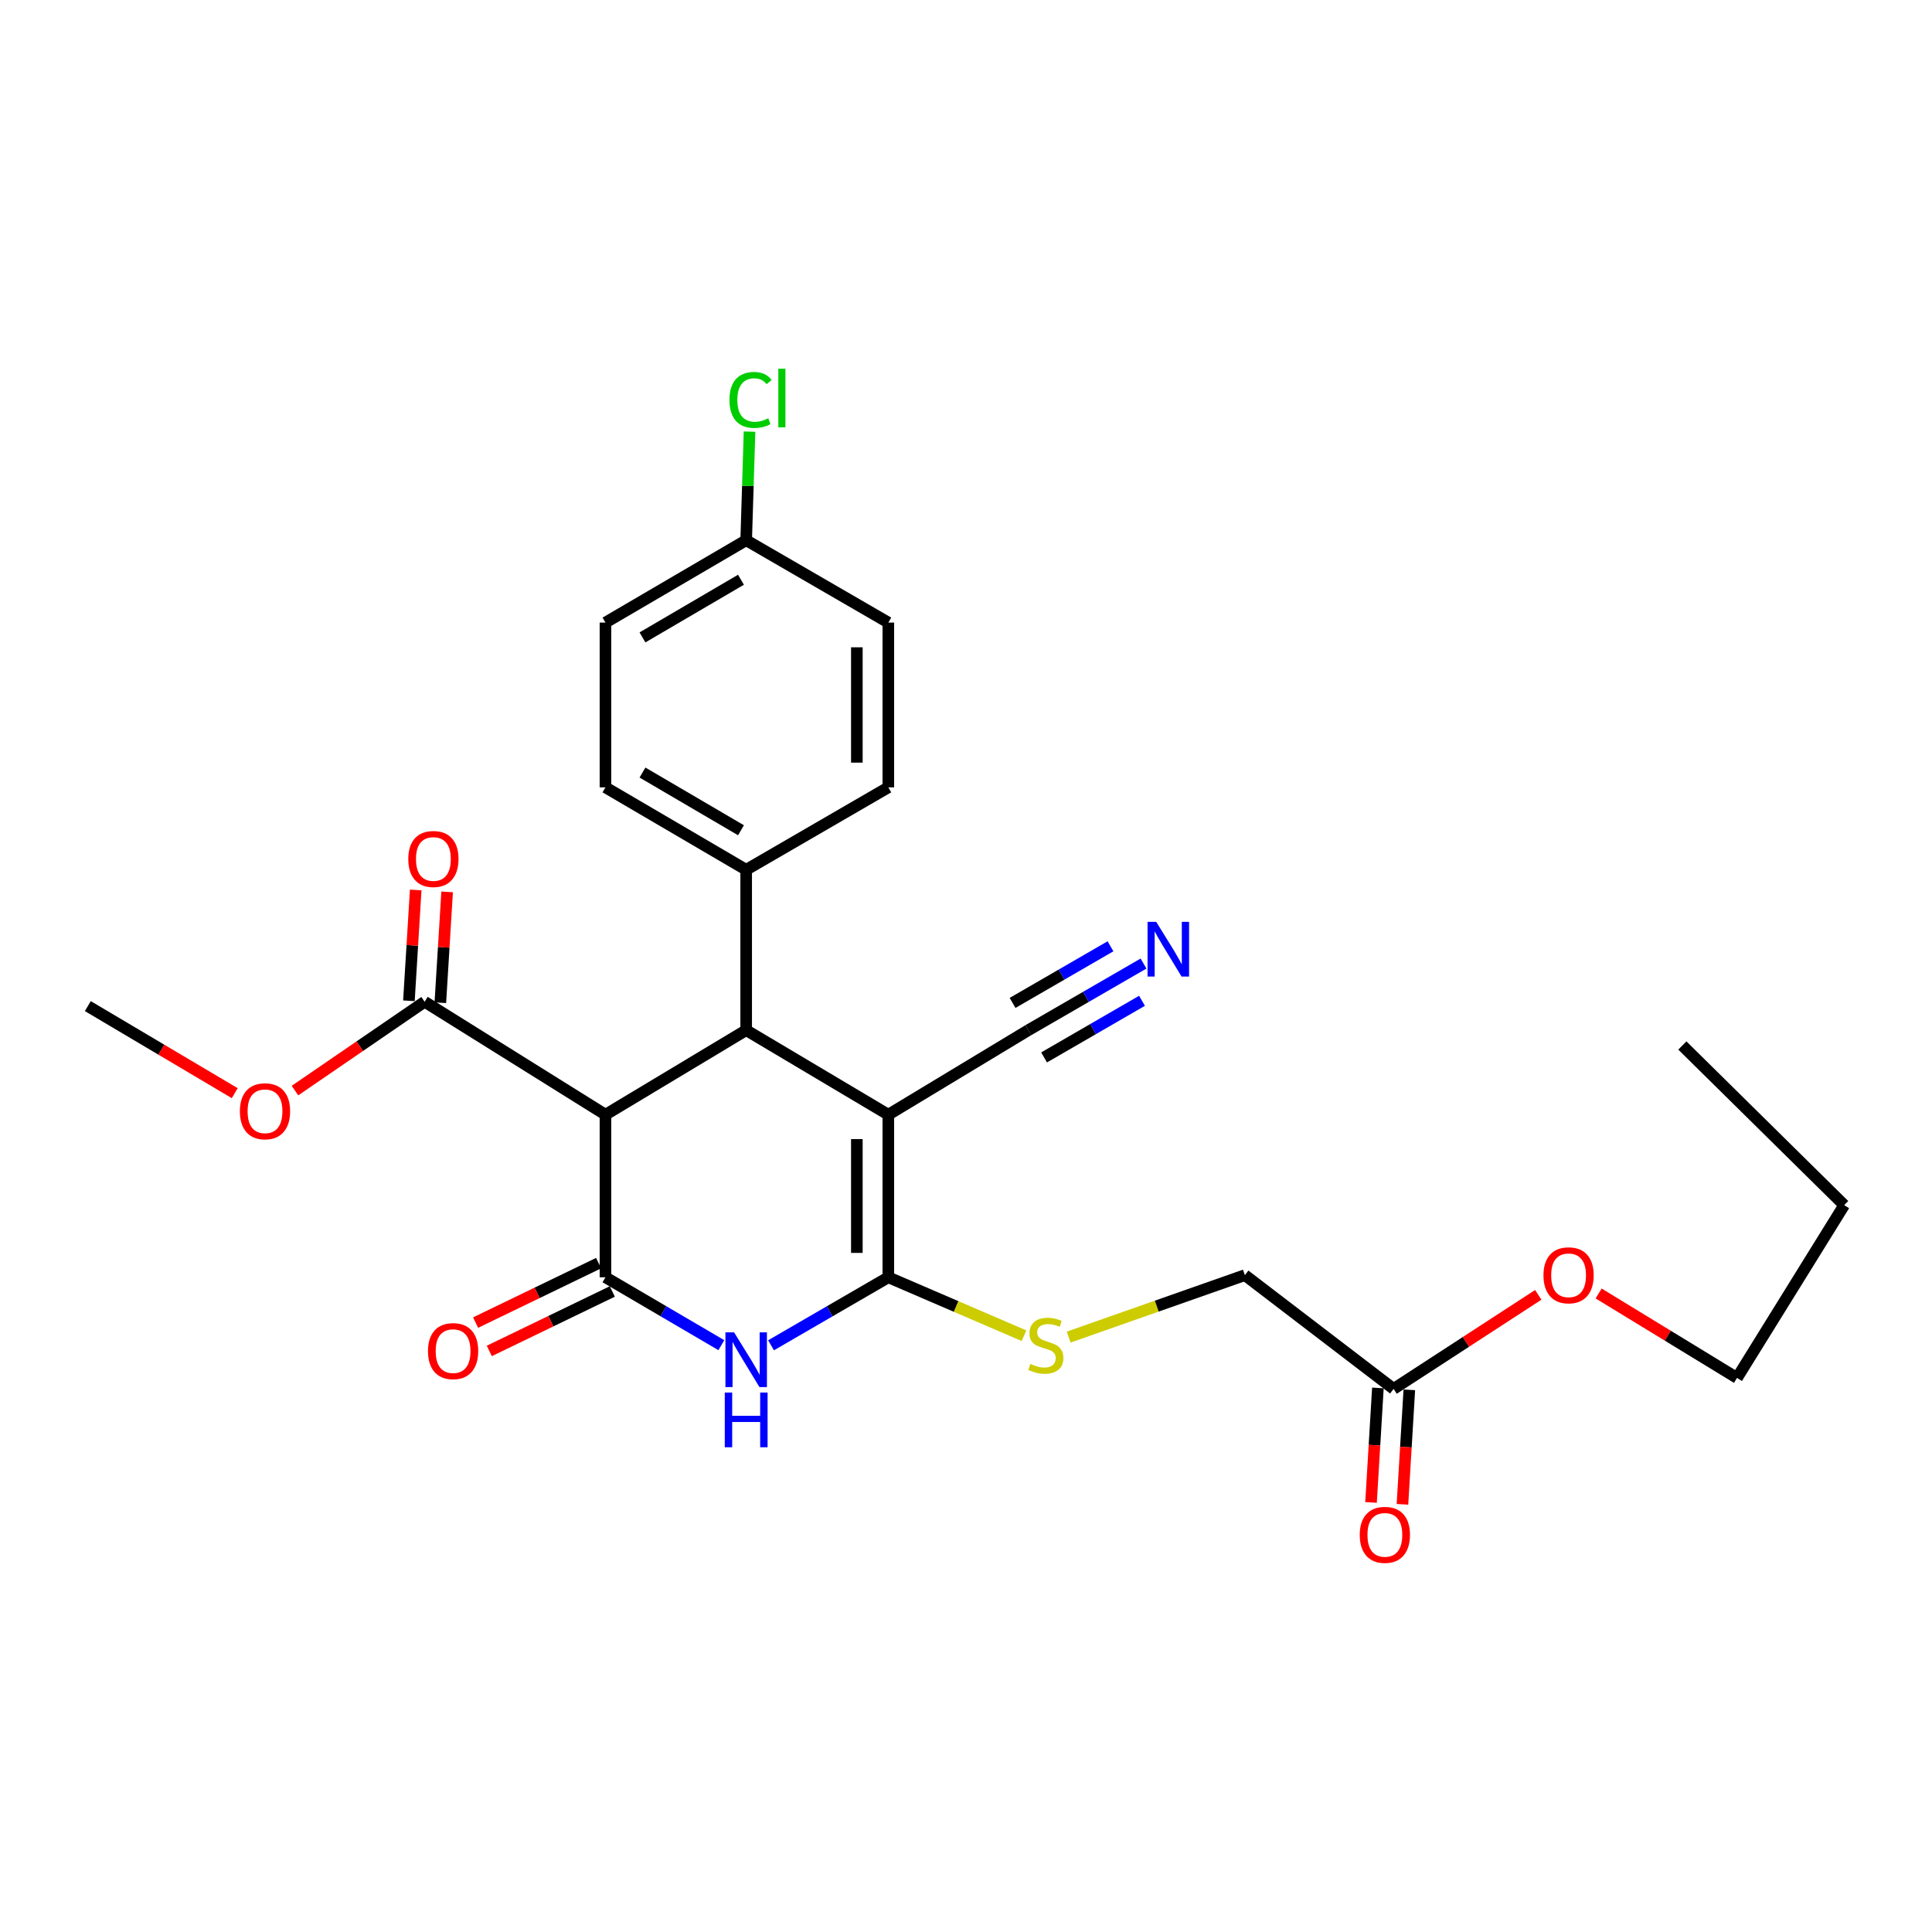 <?xml version='1.0' encoding='iso-8859-1'?>
<svg version='1.1' baseProfile='full'
              xmlns='http://www.w3.org/2000/svg'
                      xmlns:rdkit='http://www.rdkit.org/xml'
                      xmlns:xlink='http://www.w3.org/1999/xlink'
                  xml:space='preserve'
width='1000px' height='1000px' viewBox='0 0 1000 1000'>
<!-- END OF HEADER -->
<rect style='opacity:1.0;fill:#FFFFFF;stroke:none' width='1000' height='1000' x='0' y='0'> </rect>
<path class='bond-0' d='M 459.799,576.964 L 459.799,661.124' style='fill:none;fill-rule:evenodd;stroke:#000000;stroke-width:6px;stroke-linecap:butt;stroke-linejoin:miter;stroke-opacity:1' />
<path class='bond-0' d='M 443.504,589.588 L 443.504,648.5' style='fill:none;fill-rule:evenodd;stroke:#000000;stroke-width:6px;stroke-linecap:butt;stroke-linejoin:miter;stroke-opacity:1' />
<path class='bond-4' d='M 459.799,576.964 L 386.221,533.214' style='fill:none;fill-rule:evenodd;stroke:#000000;stroke-width:6px;stroke-linecap:butt;stroke-linejoin:miter;stroke-opacity:1' />
<path class='bond-5' d='M 459.799,576.964 L 532.263,533.214' style='fill:none;fill-rule:evenodd;stroke:#000000;stroke-width:6px;stroke-linecap:butt;stroke-linejoin:miter;stroke-opacity:1' />
<path class='bond-2' d='M 459.799,661.124 L 429.443,678.725' style='fill:none;fill-rule:evenodd;stroke:#000000;stroke-width:6px;stroke-linecap:butt;stroke-linejoin:miter;stroke-opacity:1' />
<path class='bond-2' d='M 429.443,678.725 L 399.087,696.327' style='fill:none;fill-rule:evenodd;stroke:#0000FF;stroke-width:6px;stroke-linecap:butt;stroke-linejoin:miter;stroke-opacity:1' />
<path class='bond-7' d='M 459.799,661.124 L 494.912,676.243' style='fill:none;fill-rule:evenodd;stroke:#000000;stroke-width:6px;stroke-linecap:butt;stroke-linejoin:miter;stroke-opacity:1' />
<path class='bond-7' d='M 494.912,676.243 L 530.025,691.363' style='fill:none;fill-rule:evenodd;stroke:#CCCC00;stroke-width:6px;stroke-linecap:butt;stroke-linejoin:miter;stroke-opacity:1' />
<path class='bond-1' d='M 313.386,661.124 L 313.386,576.964' style='fill:none;fill-rule:evenodd;stroke:#000000;stroke-width:6px;stroke-linecap:butt;stroke-linejoin:miter;stroke-opacity:1' />
<path class='bond-10' d='M 309.84,653.789 L 278.003,669.181' style='fill:none;fill-rule:evenodd;stroke:#000000;stroke-width:6px;stroke-linecap:butt;stroke-linejoin:miter;stroke-opacity:1' />
<path class='bond-10' d='M 278.003,669.181 L 246.166,684.573' style='fill:none;fill-rule:evenodd;stroke:#FF0000;stroke-width:6px;stroke-linecap:butt;stroke-linejoin:miter;stroke-opacity:1' />
<path class='bond-10' d='M 316.932,668.458 L 285.095,683.851' style='fill:none;fill-rule:evenodd;stroke:#000000;stroke-width:6px;stroke-linecap:butt;stroke-linejoin:miter;stroke-opacity:1' />
<path class='bond-10' d='M 285.095,683.851 L 253.258,699.243' style='fill:none;fill-rule:evenodd;stroke:#FF0000;stroke-width:6px;stroke-linecap:butt;stroke-linejoin:miter;stroke-opacity:1' />
<path class='bond-27' d='M 313.386,661.124 L 343.378,678.692' style='fill:none;fill-rule:evenodd;stroke:#000000;stroke-width:6px;stroke-linecap:butt;stroke-linejoin:miter;stroke-opacity:1' />
<path class='bond-27' d='M 343.378,678.692 L 373.371,696.26' style='fill:none;fill-rule:evenodd;stroke:#0000FF;stroke-width:6px;stroke-linecap:butt;stroke-linejoin:miter;stroke-opacity:1' />
<path class='bond-3' d='M 313.386,576.964 L 386.221,533.214' style='fill:none;fill-rule:evenodd;stroke:#000000;stroke-width:6px;stroke-linecap:butt;stroke-linejoin:miter;stroke-opacity:1' />
<path class='bond-6' d='M 313.386,576.964 L 219.785,518.504' style='fill:none;fill-rule:evenodd;stroke:#000000;stroke-width:6px;stroke-linecap:butt;stroke-linejoin:miter;stroke-opacity:1' />
<path class='bond-9' d='M 386.221,533.214 L 386.221,450.195' style='fill:none;fill-rule:evenodd;stroke:#000000;stroke-width:6px;stroke-linecap:butt;stroke-linejoin:miter;stroke-opacity:1' />
<path class='bond-8' d='M 532.263,533.214 L 562.074,515.973' style='fill:none;fill-rule:evenodd;stroke:#000000;stroke-width:6px;stroke-linecap:butt;stroke-linejoin:miter;stroke-opacity:1' />
<path class='bond-8' d='M 562.074,515.973 L 591.885,498.732' style='fill:none;fill-rule:evenodd;stroke:#0000FF;stroke-width:6px;stroke-linecap:butt;stroke-linejoin:miter;stroke-opacity:1' />
<path class='bond-8' d='M 540.42,547.319 L 565.76,532.664' style='fill:none;fill-rule:evenodd;stroke:#000000;stroke-width:6px;stroke-linecap:butt;stroke-linejoin:miter;stroke-opacity:1' />
<path class='bond-8' d='M 565.76,532.664 L 591.099,518.01' style='fill:none;fill-rule:evenodd;stroke:#0000FF;stroke-width:6px;stroke-linecap:butt;stroke-linejoin:miter;stroke-opacity:1' />
<path class='bond-8' d='M 524.105,519.109 L 549.445,504.454' style='fill:none;fill-rule:evenodd;stroke:#000000;stroke-width:6px;stroke-linecap:butt;stroke-linejoin:miter;stroke-opacity:1' />
<path class='bond-8' d='M 549.445,504.454 L 574.784,489.799' style='fill:none;fill-rule:evenodd;stroke:#0000FF;stroke-width:6px;stroke-linecap:butt;stroke-linejoin:miter;stroke-opacity:1' />
<path class='bond-12' d='M 227.916,519.002 L 229.675,490.321' style='fill:none;fill-rule:evenodd;stroke:#000000;stroke-width:6px;stroke-linecap:butt;stroke-linejoin:miter;stroke-opacity:1' />
<path class='bond-12' d='M 229.675,490.321 L 231.433,461.639' style='fill:none;fill-rule:evenodd;stroke:#FF0000;stroke-width:6px;stroke-linecap:butt;stroke-linejoin:miter;stroke-opacity:1' />
<path class='bond-12' d='M 211.653,518.005 L 213.411,489.324' style='fill:none;fill-rule:evenodd;stroke:#000000;stroke-width:6px;stroke-linecap:butt;stroke-linejoin:miter;stroke-opacity:1' />
<path class='bond-12' d='M 213.411,489.324 L 215.17,460.642' style='fill:none;fill-rule:evenodd;stroke:#FF0000;stroke-width:6px;stroke-linecap:butt;stroke-linejoin:miter;stroke-opacity:1' />
<path class='bond-17' d='M 219.785,518.504 L 186.226,541.495' style='fill:none;fill-rule:evenodd;stroke:#000000;stroke-width:6px;stroke-linecap:butt;stroke-linejoin:miter;stroke-opacity:1' />
<path class='bond-17' d='M 186.226,541.495 L 152.668,564.486' style='fill:none;fill-rule:evenodd;stroke:#FF0000;stroke-width:6px;stroke-linecap:butt;stroke-linejoin:miter;stroke-opacity:1' />
<path class='bond-14' d='M 553.134,692.077 L 598.741,676.043' style='fill:none;fill-rule:evenodd;stroke:#CCCC00;stroke-width:6px;stroke-linecap:butt;stroke-linejoin:miter;stroke-opacity:1' />
<path class='bond-14' d='M 598.741,676.043 L 644.349,660.01' style='fill:none;fill-rule:evenodd;stroke:#000000;stroke-width:6px;stroke-linecap:butt;stroke-linejoin:miter;stroke-opacity:1' />
<path class='bond-15' d='M 386.221,450.195 L 313.386,407.531' style='fill:none;fill-rule:evenodd;stroke:#000000;stroke-width:6px;stroke-linecap:butt;stroke-linejoin:miter;stroke-opacity:1' />
<path class='bond-15' d='M 383.531,429.735 L 332.547,399.871' style='fill:none;fill-rule:evenodd;stroke:#000000;stroke-width:6px;stroke-linecap:butt;stroke-linejoin:miter;stroke-opacity:1' />
<path class='bond-16' d='M 386.221,450.195 L 459.799,407.531' style='fill:none;fill-rule:evenodd;stroke:#000000;stroke-width:6px;stroke-linecap:butt;stroke-linejoin:miter;stroke-opacity:1' />
<path class='bond-11' d='M 721.33,718.887 L 644.349,660.01' style='fill:none;fill-rule:evenodd;stroke:#000000;stroke-width:6px;stroke-linecap:butt;stroke-linejoin:miter;stroke-opacity:1' />
<path class='bond-13' d='M 713.197,718.399 L 711.42,748.028' style='fill:none;fill-rule:evenodd;stroke:#000000;stroke-width:6px;stroke-linecap:butt;stroke-linejoin:miter;stroke-opacity:1' />
<path class='bond-13' d='M 711.42,748.028 L 709.643,777.658' style='fill:none;fill-rule:evenodd;stroke:#FF0000;stroke-width:6px;stroke-linecap:butt;stroke-linejoin:miter;stroke-opacity:1' />
<path class='bond-13' d='M 729.462,719.374 L 727.685,749.004' style='fill:none;fill-rule:evenodd;stroke:#000000;stroke-width:6px;stroke-linecap:butt;stroke-linejoin:miter;stroke-opacity:1' />
<path class='bond-13' d='M 727.685,749.004 L 725.908,778.634' style='fill:none;fill-rule:evenodd;stroke:#FF0000;stroke-width:6px;stroke-linecap:butt;stroke-linejoin:miter;stroke-opacity:1' />
<path class='bond-21' d='M 721.33,718.887 L 758.764,694.552' style='fill:none;fill-rule:evenodd;stroke:#000000;stroke-width:6px;stroke-linecap:butt;stroke-linejoin:miter;stroke-opacity:1' />
<path class='bond-21' d='M 758.764,694.552 L 796.198,670.217' style='fill:none;fill-rule:evenodd;stroke:#FF0000;stroke-width:6px;stroke-linecap:butt;stroke-linejoin:miter;stroke-opacity:1' />
<path class='bond-19' d='M 313.386,407.531 L 313.386,322.249' style='fill:none;fill-rule:evenodd;stroke:#000000;stroke-width:6px;stroke-linecap:butt;stroke-linejoin:miter;stroke-opacity:1' />
<path class='bond-20' d='M 459.799,407.531 L 459.799,322.249' style='fill:none;fill-rule:evenodd;stroke:#000000;stroke-width:6px;stroke-linecap:butt;stroke-linejoin:miter;stroke-opacity:1' />
<path class='bond-20' d='M 443.504,394.739 L 443.504,335.041' style='fill:none;fill-rule:evenodd;stroke:#000000;stroke-width:6px;stroke-linecap:butt;stroke-linejoin:miter;stroke-opacity:1' />
<path class='bond-24' d='M 121.499,565.824 L 83.477,543.291' style='fill:none;fill-rule:evenodd;stroke:#FF0000;stroke-width:6px;stroke-linecap:butt;stroke-linejoin:miter;stroke-opacity:1' />
<path class='bond-24' d='M 83.477,543.291 L 45.455,520.758' style='fill:none;fill-rule:evenodd;stroke:#000000;stroke-width:6px;stroke-linecap:butt;stroke-linejoin:miter;stroke-opacity:1' />
<path class='bond-18' d='M 386.221,279.621 L 459.799,322.249' style='fill:none;fill-rule:evenodd;stroke:#000000;stroke-width:6px;stroke-linecap:butt;stroke-linejoin:miter;stroke-opacity:1' />
<path class='bond-22' d='M 386.221,279.621 L 387.089,251.514' style='fill:none;fill-rule:evenodd;stroke:#000000;stroke-width:6px;stroke-linecap:butt;stroke-linejoin:miter;stroke-opacity:1' />
<path class='bond-22' d='M 387.089,251.514 L 387.957,223.407' style='fill:none;fill-rule:evenodd;stroke:#00CC00;stroke-width:6px;stroke-linecap:butt;stroke-linejoin:miter;stroke-opacity:1' />
<path class='bond-28' d='M 386.221,279.621 L 313.386,322.249' style='fill:none;fill-rule:evenodd;stroke:#000000;stroke-width:6px;stroke-linecap:butt;stroke-linejoin:miter;stroke-opacity:1' />
<path class='bond-28' d='M 383.526,300.078 L 332.542,329.918' style='fill:none;fill-rule:evenodd;stroke:#000000;stroke-width:6px;stroke-linecap:butt;stroke-linejoin:miter;stroke-opacity:1' />
<path class='bond-23' d='M 827.452,669.504 L 863.262,691.362' style='fill:none;fill-rule:evenodd;stroke:#FF0000;stroke-width:6px;stroke-linecap:butt;stroke-linejoin:miter;stroke-opacity:1' />
<path class='bond-23' d='M 863.262,691.362 L 899.073,713.22' style='fill:none;fill-rule:evenodd;stroke:#000000;stroke-width:6px;stroke-linecap:butt;stroke-linejoin:miter;stroke-opacity:1' />
<path class='bond-25' d='M 899.073,713.22 L 954.545,623.783' style='fill:none;fill-rule:evenodd;stroke:#000000;stroke-width:6px;stroke-linecap:butt;stroke-linejoin:miter;stroke-opacity:1' />
<path class='bond-26' d='M 954.545,623.783 L 870.784,541.144' style='fill:none;fill-rule:evenodd;stroke:#000000;stroke-width:6px;stroke-linecap:butt;stroke-linejoin:miter;stroke-opacity:1' />
<path  class='atom-3' d='M 379.961 689.627
L 389.241 704.627
Q 390.161 706.107, 391.641 708.787
Q 393.121 711.467, 393.201 711.627
L 393.201 689.627
L 396.961 689.627
L 396.961 717.947
L 393.081 717.947
L 383.121 701.547
Q 381.961 699.627, 380.721 697.427
Q 379.521 695.227, 379.161 694.547
L 379.161 717.947
L 375.481 717.947
L 375.481 689.627
L 379.961 689.627
' fill='#0000FF'/>
<path  class='atom-3' d='M 375.141 720.779
L 378.981 720.779
L 378.981 732.819
L 393.461 732.819
L 393.461 720.779
L 397.301 720.779
L 397.301 749.099
L 393.461 749.099
L 393.461 736.019
L 378.981 736.019
L 378.981 749.099
L 375.141 749.099
L 375.141 720.779
' fill='#0000FF'/>
<path  class='atom-8' d='M 533.324 705.949
Q 533.644 706.069, 534.964 706.629
Q 536.284 707.189, 537.724 707.549
Q 539.204 707.869, 540.644 707.869
Q 543.324 707.869, 544.884 706.589
Q 546.444 705.269, 546.444 702.989
Q 546.444 701.429, 545.644 700.469
Q 544.884 699.509, 543.684 698.989
Q 542.484 698.469, 540.484 697.869
Q 537.964 697.109, 536.444 696.389
Q 534.964 695.669, 533.884 694.149
Q 532.844 692.629, 532.844 690.069
Q 532.844 686.509, 535.244 684.309
Q 537.684 682.109, 542.484 682.109
Q 545.764 682.109, 549.484 683.669
L 548.564 686.749
Q 545.164 685.349, 542.604 685.349
Q 539.844 685.349, 538.324 686.509
Q 536.804 687.629, 536.844 689.589
Q 536.844 691.109, 537.604 692.029
Q 538.404 692.949, 539.524 693.469
Q 540.684 693.989, 542.604 694.589
Q 545.164 695.389, 546.684 696.189
Q 548.204 696.989, 549.284 698.629
Q 550.404 700.229, 550.404 702.989
Q 550.404 706.909, 547.764 709.029
Q 545.164 711.109, 540.804 711.109
Q 538.284 711.109, 536.364 710.549
Q 534.484 710.029, 532.244 709.109
L 533.324 705.949
' fill='#CCCC00'/>
<path  class='atom-9' d='M 598.458 477.151
L 607.738 492.151
Q 608.658 493.631, 610.138 496.311
Q 611.618 498.991, 611.698 499.151
L 611.698 477.151
L 615.458 477.151
L 615.458 505.471
L 611.578 505.471
L 601.618 489.071
Q 600.458 487.151, 599.218 484.951
Q 598.018 482.751, 597.658 482.071
L 597.658 505.471
L 593.978 505.471
L 593.978 477.151
L 598.458 477.151
' fill='#0000FF'/>
<path  class='atom-11' d='M 221.522 699.332
Q 221.522 692.532, 224.882 688.732
Q 228.242 684.932, 234.522 684.932
Q 240.802 684.932, 244.162 688.732
Q 247.522 692.532, 247.522 699.332
Q 247.522 706.212, 244.122 710.132
Q 240.722 714.012, 234.522 714.012
Q 228.282 714.012, 224.882 710.132
Q 221.522 706.252, 221.522 699.332
M 234.522 710.812
Q 238.842 710.812, 241.162 707.932
Q 243.522 705.012, 243.522 699.332
Q 243.522 693.772, 241.162 690.972
Q 238.842 688.132, 234.522 688.132
Q 230.202 688.132, 227.842 690.932
Q 225.522 693.732, 225.522 699.332
Q 225.522 705.052, 227.842 707.932
Q 230.202 710.812, 234.522 710.812
' fill='#FF0000'/>
<path  class='atom-13' d='M 211.32 444.608
Q 211.32 437.808, 214.68 434.008
Q 218.04 430.208, 224.32 430.208
Q 230.6 430.208, 233.96 434.008
Q 237.32 437.808, 237.32 444.608
Q 237.32 451.488, 233.92 455.408
Q 230.52 459.288, 224.32 459.288
Q 218.08 459.288, 214.68 455.408
Q 211.32 451.528, 211.32 444.608
M 224.32 456.088
Q 228.64 456.088, 230.96 453.208
Q 233.32 450.288, 233.32 444.608
Q 233.32 439.048, 230.96 436.248
Q 228.64 433.408, 224.32 433.408
Q 220 433.408, 217.64 436.208
Q 215.32 439.008, 215.32 444.608
Q 215.32 450.328, 217.64 453.208
Q 220 456.088, 224.32 456.088
' fill='#FF0000'/>
<path  class='atom-14' d='M 703.804 794.436
Q 703.804 787.636, 707.164 783.836
Q 710.524 780.036, 716.804 780.036
Q 723.084 780.036, 726.444 783.836
Q 729.804 787.636, 729.804 794.436
Q 729.804 801.316, 726.404 805.236
Q 723.004 809.116, 716.804 809.116
Q 710.564 809.116, 707.164 805.236
Q 703.804 801.356, 703.804 794.436
M 716.804 805.916
Q 721.124 805.916, 723.444 803.036
Q 725.804 800.116, 725.804 794.436
Q 725.804 788.876, 723.444 786.076
Q 721.124 783.236, 716.804 783.236
Q 712.484 783.236, 710.124 786.036
Q 707.804 788.836, 707.804 794.436
Q 707.804 800.156, 710.124 803.036
Q 712.484 805.916, 716.804 805.916
' fill='#FF0000'/>
<path  class='atom-18' d='M 124.164 575.188
Q 124.164 568.388, 127.524 564.588
Q 130.884 560.788, 137.164 560.788
Q 143.444 560.788, 146.804 564.588
Q 150.164 568.388, 150.164 575.188
Q 150.164 582.068, 146.764 585.988
Q 143.364 589.868, 137.164 589.868
Q 130.924 589.868, 127.524 585.988
Q 124.164 582.108, 124.164 575.188
M 137.164 586.668
Q 141.484 586.668, 143.804 583.788
Q 146.164 580.868, 146.164 575.188
Q 146.164 569.628, 143.804 566.828
Q 141.484 563.988, 137.164 563.988
Q 132.844 563.988, 130.484 566.788
Q 128.164 569.588, 128.164 575.188
Q 128.164 580.908, 130.484 583.788
Q 132.844 586.668, 137.164 586.668
' fill='#FF0000'/>
<path  class='atom-22' d='M 798.899 660.09
Q 798.899 653.29, 802.259 649.49
Q 805.619 645.69, 811.899 645.69
Q 818.179 645.69, 821.539 649.49
Q 824.899 653.29, 824.899 660.09
Q 824.899 666.97, 821.499 670.89
Q 818.099 674.77, 811.899 674.77
Q 805.659 674.77, 802.259 670.89
Q 798.899 667.01, 798.899 660.09
M 811.899 671.57
Q 816.219 671.57, 818.539 668.69
Q 820.899 665.77, 820.899 660.09
Q 820.899 654.53, 818.539 651.73
Q 816.219 648.89, 811.899 648.89
Q 807.579 648.89, 805.219 651.69
Q 802.899 654.49, 802.899 660.09
Q 802.899 665.81, 805.219 668.69
Q 807.579 671.57, 811.899 671.57
' fill='#FF0000'/>
<path  class='atom-23' d='M 377.573 207.006
Q 377.573 199.966, 380.853 196.286
Q 384.173 192.566, 390.453 192.566
Q 396.293 192.566, 399.413 196.686
L 396.773 198.846
Q 394.493 195.846, 390.453 195.846
Q 386.173 195.846, 383.893 198.726
Q 381.653 201.566, 381.653 207.006
Q 381.653 212.606, 383.973 215.486
Q 386.333 218.366, 390.893 218.366
Q 394.013 218.366, 397.653 216.486
L 398.773 219.486
Q 397.293 220.446, 395.053 221.006
Q 392.813 221.566, 390.333 221.566
Q 384.173 221.566, 380.853 217.806
Q 377.573 214.046, 377.573 207.006
' fill='#00CC00'/>
<path  class='atom-23' d='M 402.853 190.846
L 406.533 190.846
L 406.533 221.206
L 402.853 221.206
L 402.853 190.846
' fill='#00CC00'/>
</svg>
